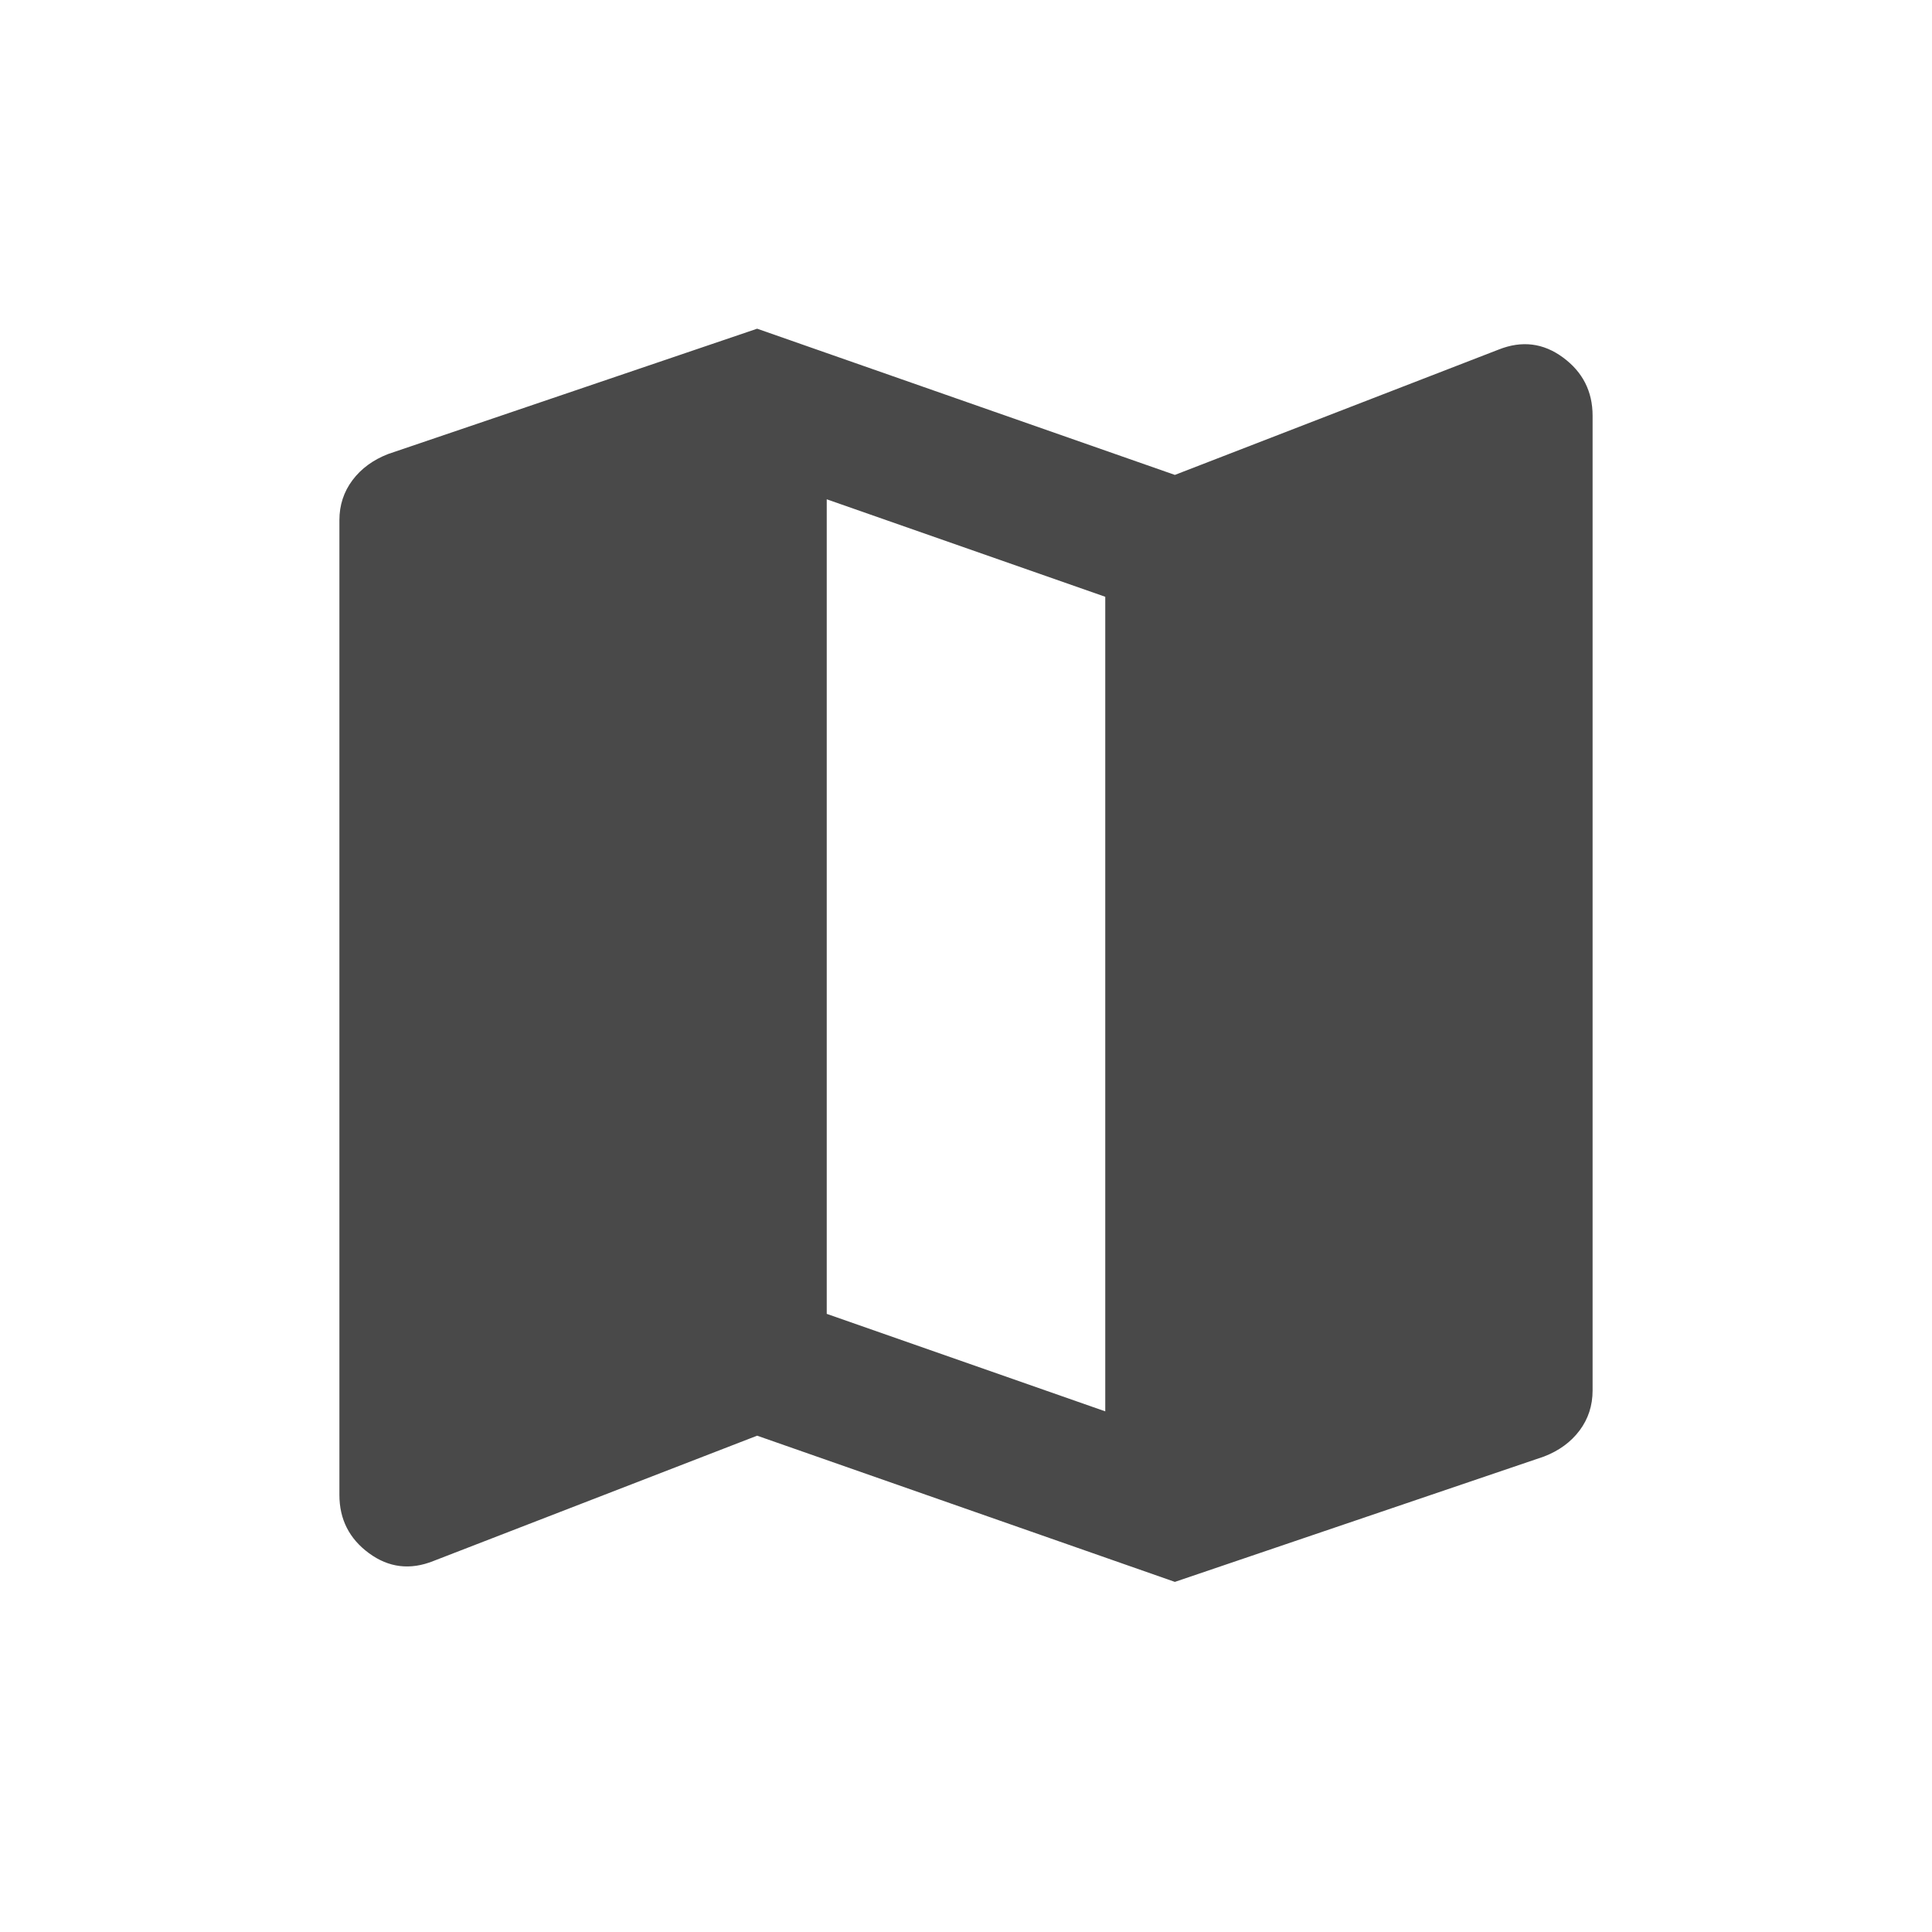 <?xml version="1.0" encoding="UTF-8"?> <svg xmlns="http://www.w3.org/2000/svg" width="37" height="37" viewBox="0 0 37 37" fill="none"><path d="M22.5 30.295L14.5 27.495L8.3 29.895C7.856 30.073 7.444 30.023 7.067 29.746C6.689 29.469 6.5 29.096 6.5 28.629V9.962C6.5 9.673 6.584 9.418 6.751 9.195C6.918 8.973 7.145 8.807 7.433 8.695L14.5 6.295L22.5 9.095L28.7 6.695C29.144 6.518 29.556 6.568 29.933 6.846C30.311 7.124 30.5 7.496 30.5 7.962V26.629C30.5 26.918 30.417 27.173 30.251 27.395C30.084 27.618 29.856 27.784 29.567 27.895L22.5 30.295ZM21.167 27.029V11.429L15.833 9.562V25.162L21.167 27.029Z" fill="#494949"></path></svg> 